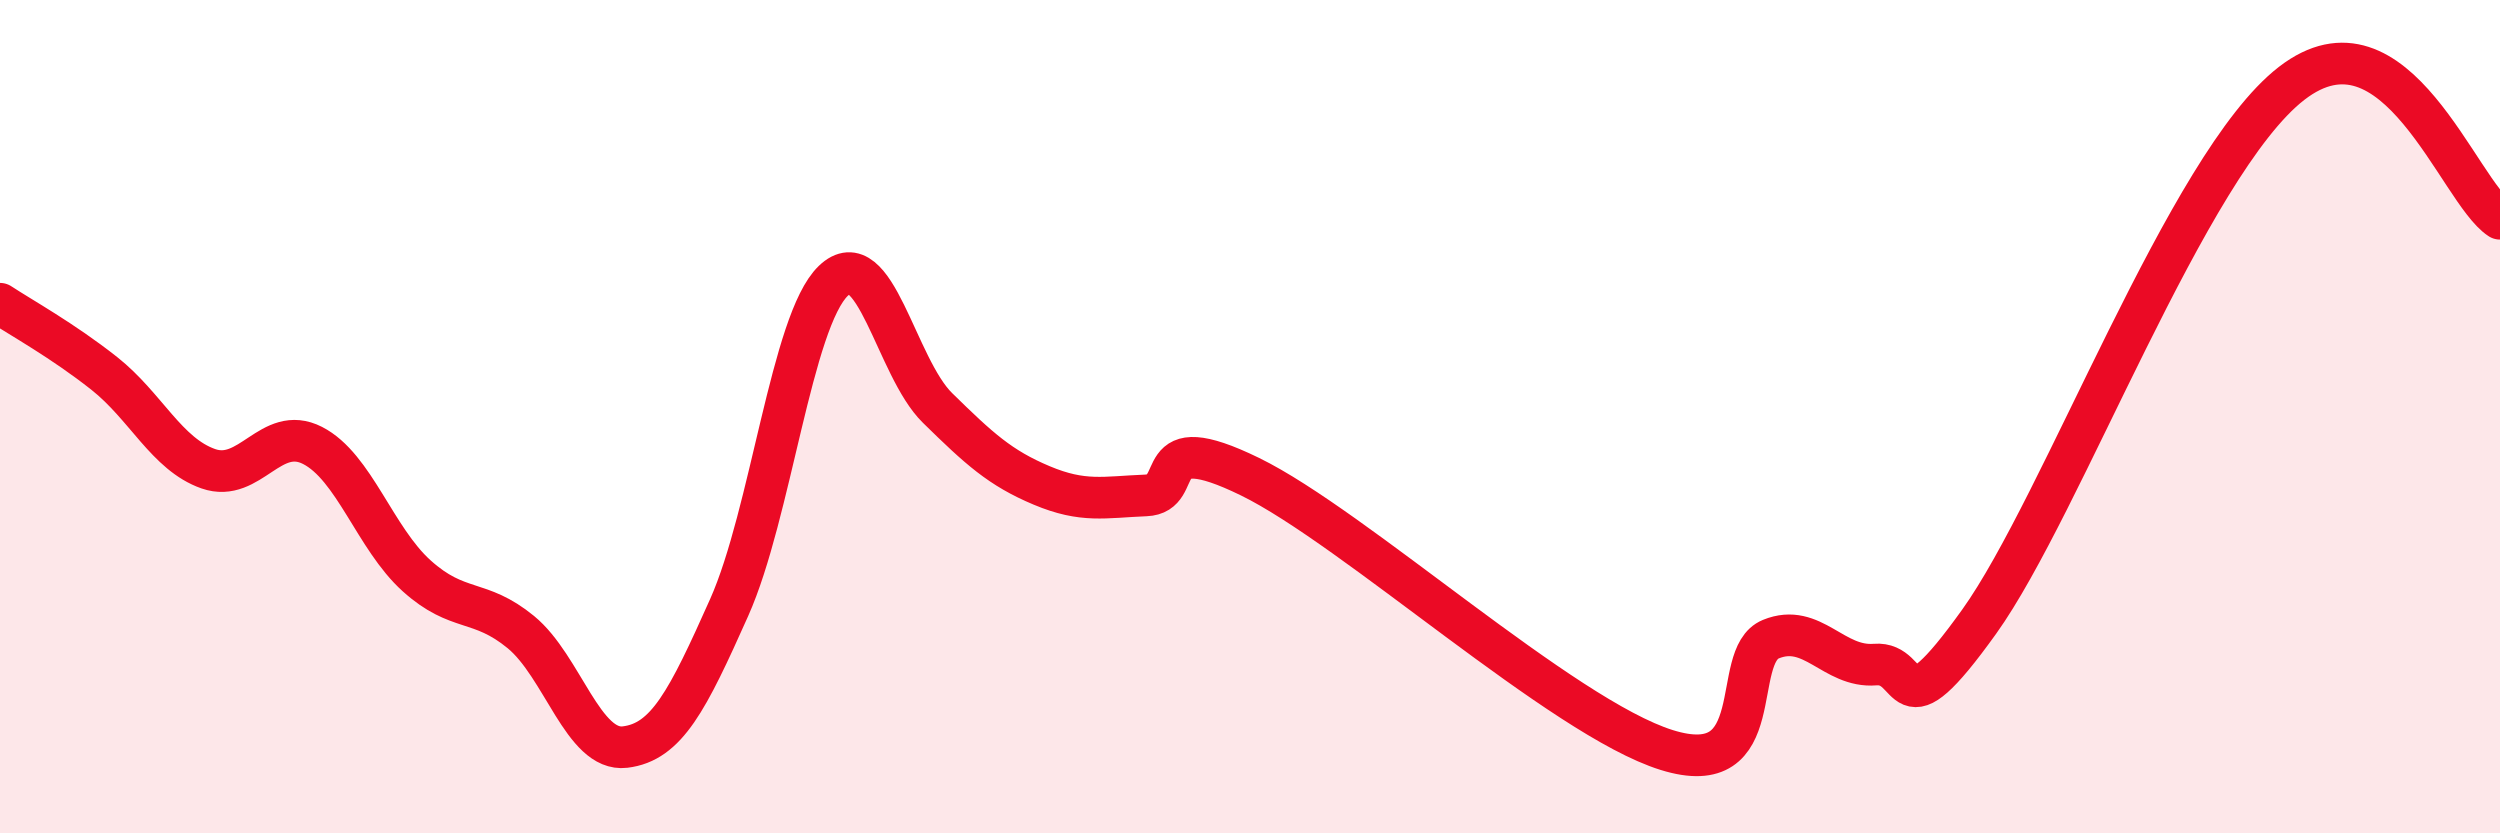 
    <svg width="60" height="20" viewBox="0 0 60 20" xmlns="http://www.w3.org/2000/svg">
      <path
        d="M 0,7.29 C 0.5,7.62 1.5,8.17 2.5,8.96 C 3.5,9.75 4,10.9 5,11.25 C 6,11.6 6.5,10.18 7.5,10.69 C 8.5,11.2 9,12.92 10,13.82 C 11,14.72 11.5,14.35 12.5,15.17 C 13.5,15.99 14,18.05 15,17.93 C 16,17.81 16.5,16.82 17.5,14.58 C 18.5,12.34 19,7.7 20,6.74 C 21,5.78 21.5,8.81 22.5,9.79 C 23.5,10.77 24,11.23 25,11.65 C 26,12.07 26.5,11.93 27.5,11.89 C 28.5,11.85 27.5,10.22 30,11.44 C 32.5,12.66 37.5,17.22 40,18 C 42.5,18.78 41.5,15.75 42.5,15.34 C 43.5,14.93 44,16.03 45,15.95 C 46,15.87 45.5,17.71 47.5,14.92 C 49.5,12.13 52.5,3.93 55,2 C 57.5,0.07 59,4.6 60,5.25L60 20L0 20Z"
        fill="#EB0A25"
        opacity="0.1"
        stroke-linecap="round"
        stroke-linejoin="round"
      />
      <path
        d="M 0,7.29 C 0.5,7.62 1.5,8.17 2.5,8.96 C 3.5,9.75 4,10.9 5,11.25 C 6,11.6 6.5,10.18 7.5,10.69 C 8.5,11.2 9,12.92 10,13.82 C 11,14.72 11.5,14.35 12.5,15.17 C 13.5,15.99 14,18.05 15,17.93 C 16,17.81 16.5,16.82 17.5,14.58 C 18.5,12.34 19,7.7 20,6.74 C 21,5.78 21.5,8.81 22.5,9.79 C 23.5,10.77 24,11.23 25,11.65 C 26,12.07 26.5,11.93 27.5,11.89 C 28.5,11.85 27.5,10.22 30,11.44 C 32.5,12.66 37.5,17.22 40,18 C 42.5,18.78 41.5,15.75 42.5,15.34 C 43.5,14.93 44,16.03 45,15.95 C 46,15.87 45.5,17.71 47.5,14.92 C 49.5,12.13 52.5,3.93 55,2 C 57.5,0.07 59,4.6 60,5.25"
        stroke="#EB0A25"
        stroke-width="1"
        fill="none"
        stroke-linecap="round"
        stroke-linejoin="round"
      />
    </svg>
  